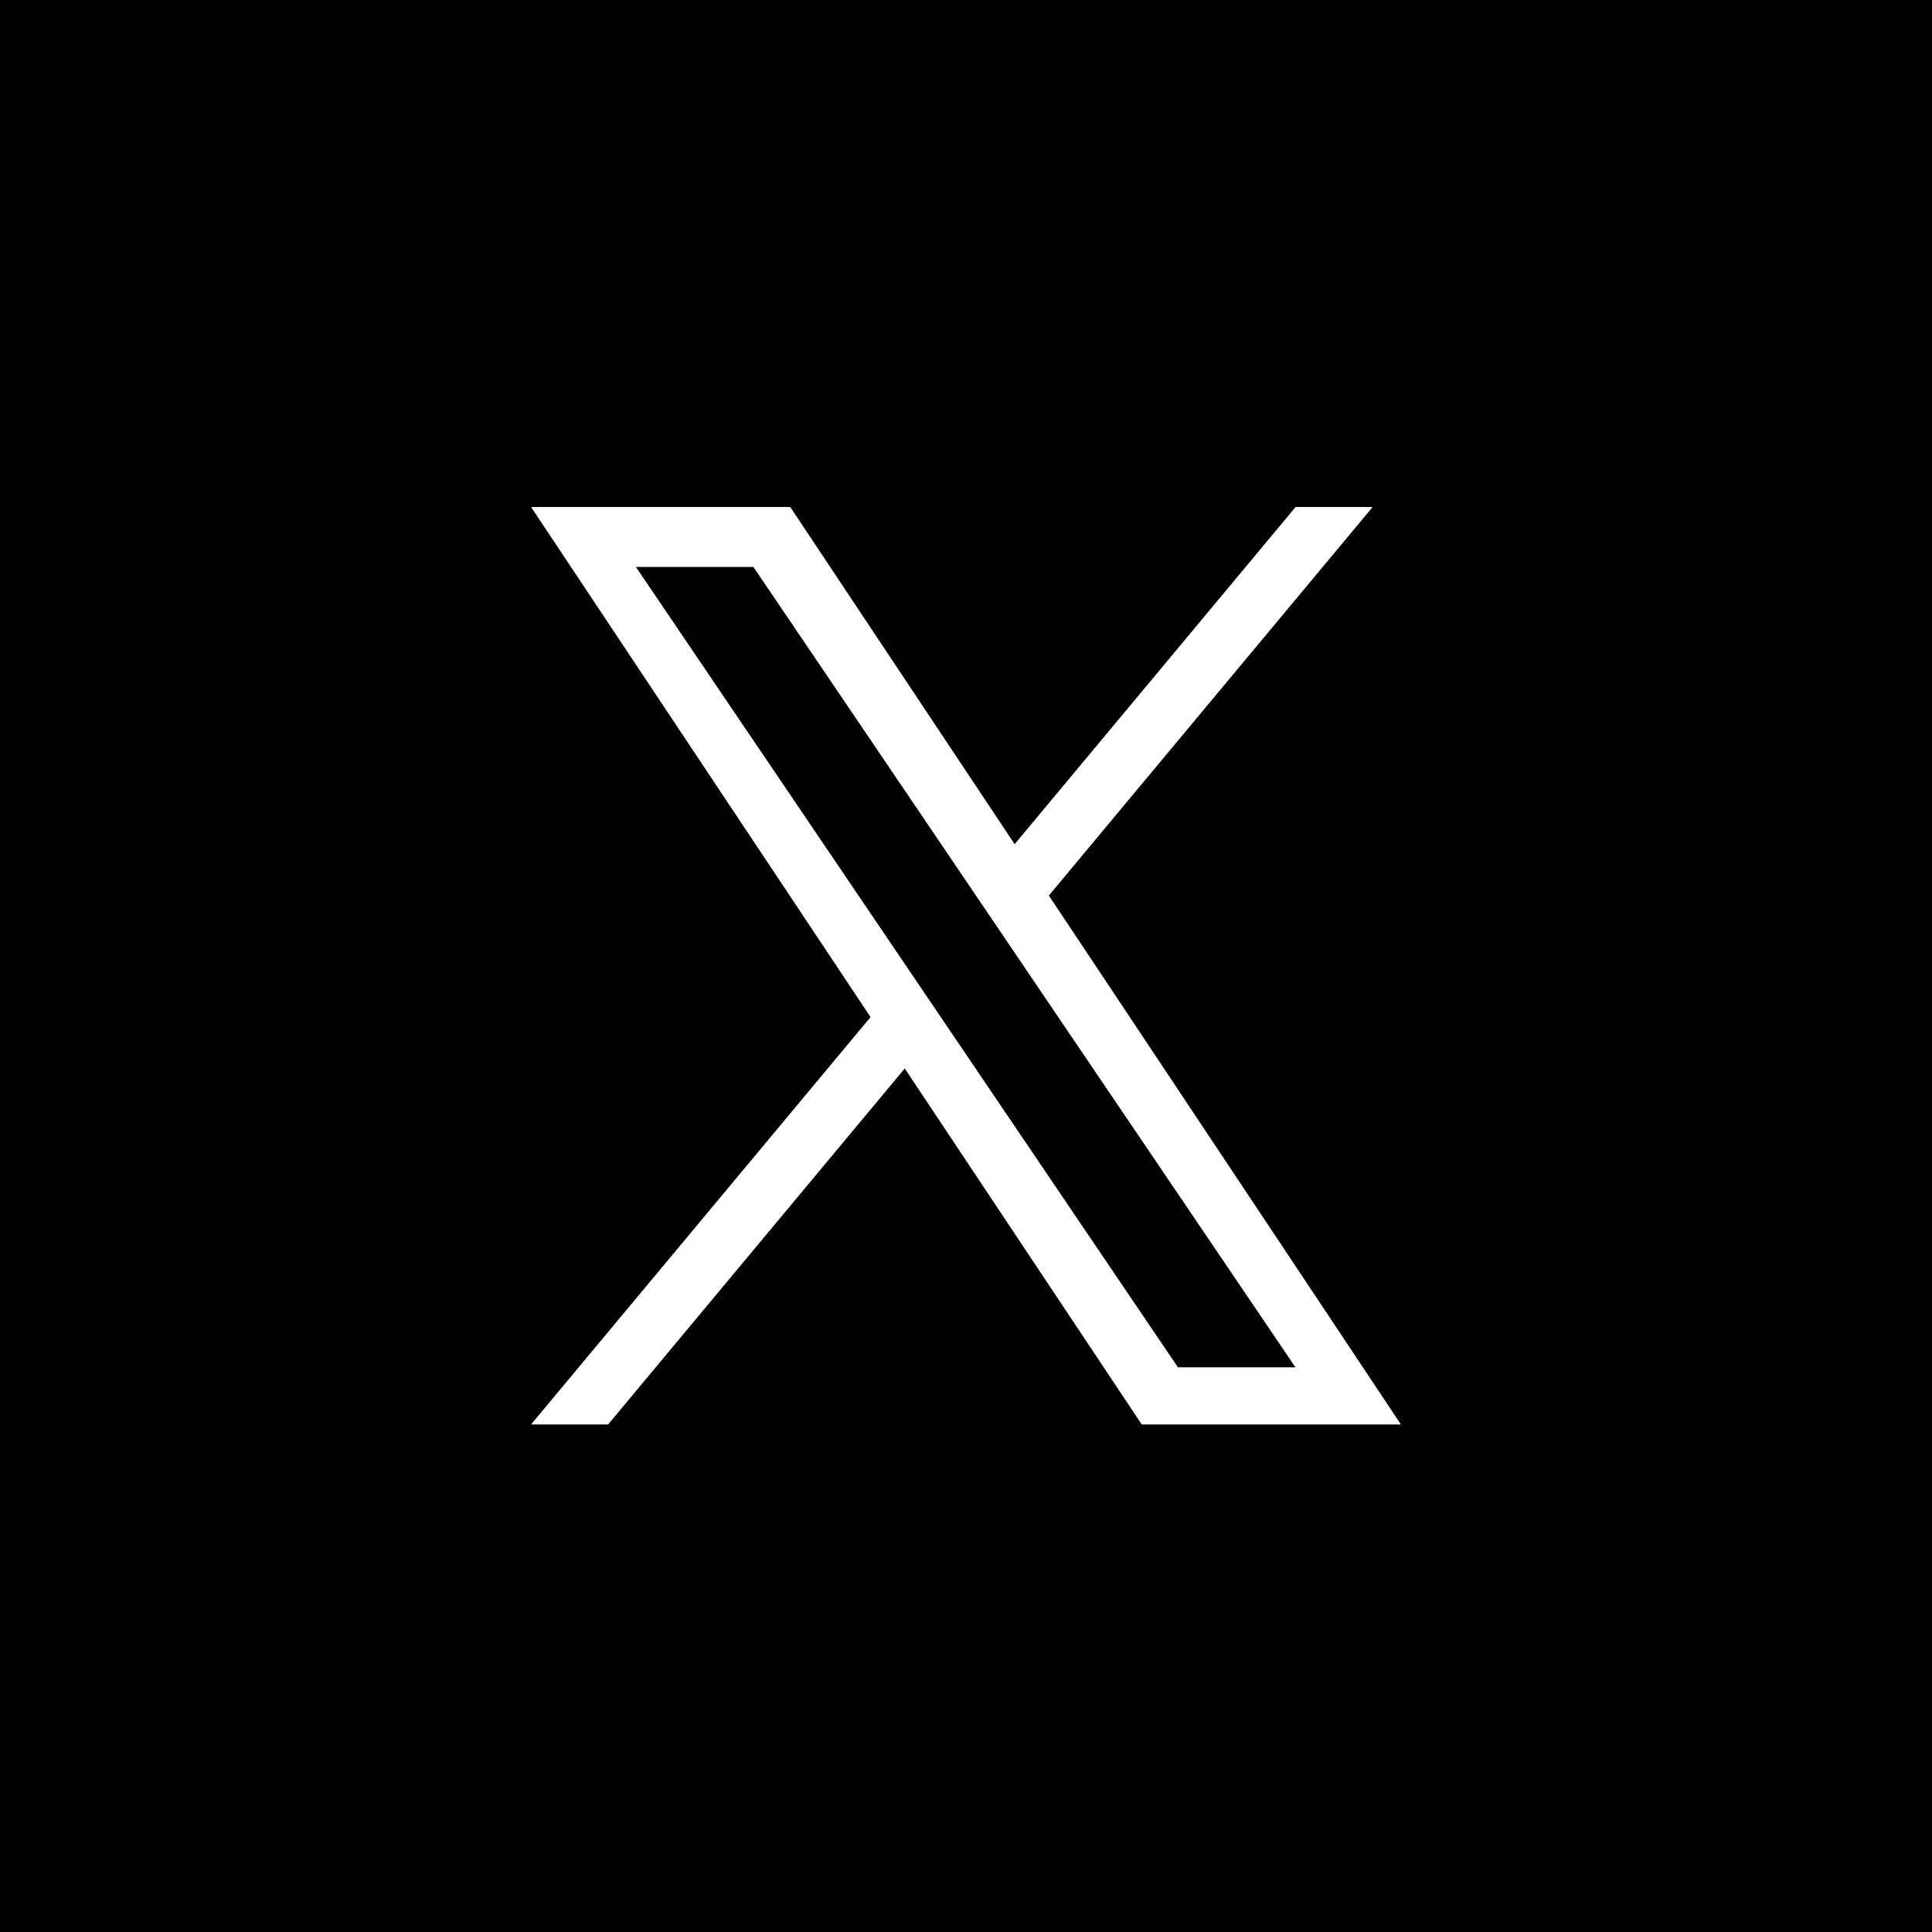 <svg width="40" height="40" viewBox="0 0 40 40" fill="none" xmlns="http://www.w3.org/2000/svg">
<rect x="0" y="0" width="40" height="40" fill="#808080" stroke="none"/>
<g clip-path="url(#clip0_0_3)">
<path d="M40 0H0V40H40V0Z" fill="black"/>
<g clip-path="url(#clip1_0_3)">
<path d="M21.712 18.541L28.413 10.5H26.825L21.007 17.482L16.36 10.5H11L18.027 21.058L11 29.49H12.588L18.732 22.117L23.64 29.49H29L21.712 18.541H21.712ZM19.538 21.151L18.826 20.1L13.16 11.734H15.599L20.171 18.485L20.883 19.537L26.826 28.312H24.387L19.538 21.151V21.151Z" fill="white"/>
</g>
<g clip-path="url(#clip2_0_3)">
<path d="M21.712 18.541L28.413 10.5H26.825L21.007 17.482L16.36 10.5H11L18.027 21.058L11 29.49H12.588L18.732 22.117L23.64 29.49H29L21.712 18.541H21.712ZM19.538 21.151L18.826 20.1L13.16 11.734H15.599L20.171 18.485L20.883 19.537L26.826 28.312H24.387L19.538 21.151V21.151Z" fill="white"/>
</g>
</g>
<defs>
<clipPath id="clip0_0_3">
<rect width="40" height="40" fill="white"/>
</clipPath>
<clipPath id="clip1_0_3">
<rect width="18" height="19" fill="white" transform="translate(11 10.5)"/>
</clipPath>
<clipPath id="clip2_0_3">
<rect width="18" height="19" fill="white" transform="translate(11 10.5)"/>
</clipPath>
</defs>
</svg>
